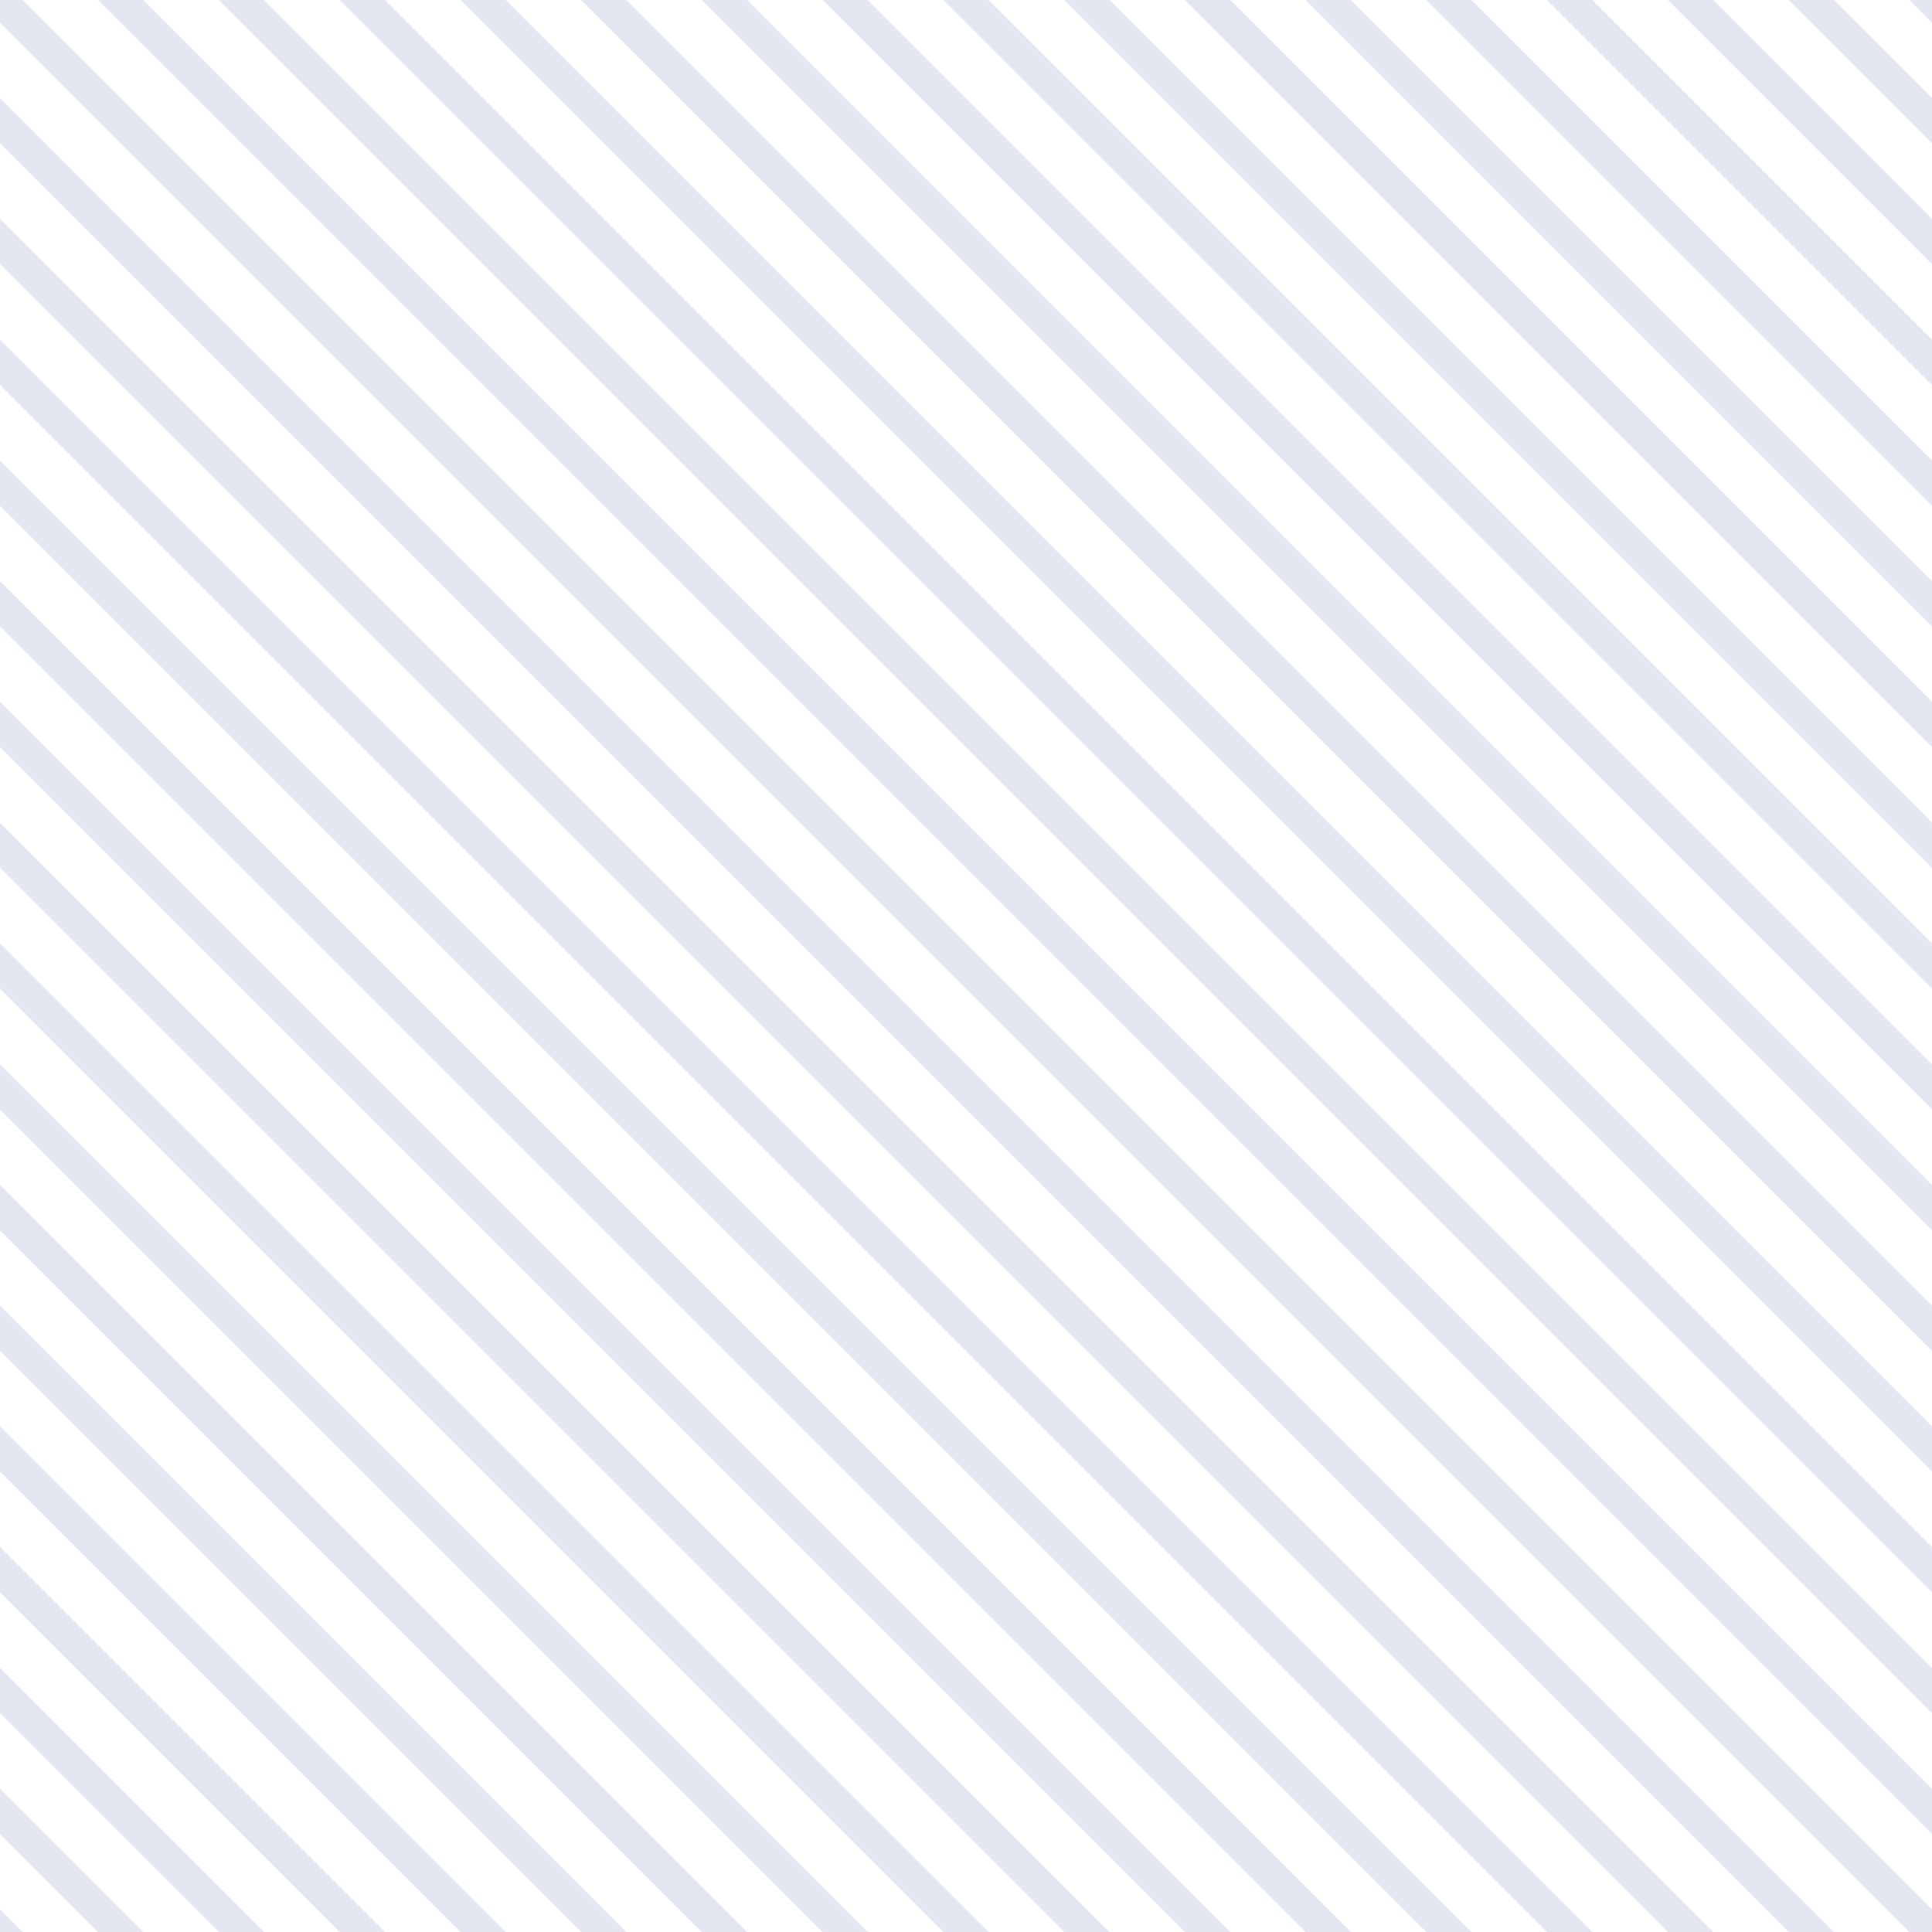 <svg xmlns="http://www.w3.org/2000/svg" width="64" height="64" viewBox="0 0 64 64">
  <title>pedestrian-polygon</title>
  <g>
    <polygon points="0 59.25 0 60.75 3.25 64 4.75 64 0 59.25" fill="#e4e7f2"/>
    <polygon points="32.75 0 31.25 0 64 32.75 64 31.25 32.75 0" fill="#e4e7f2"/>
    <polygon points="36.75 0 35.25 0 64 28.75 64 27.25 36.75 0" fill="#e4e7f2"/>
    <polygon points="44.75 0 43.25 0 64 20.75 64 19.25 44.75 0" fill="#e4e7f2"/>
    <polygon points="60.75 0 59.25 0 64 4.75 64 3.25 60.75 0" fill="#e4e7f2"/>
    <polygon points="56.75 0 55.25 0 64 8.75 64 7.25 56.75 0" fill="#e4e7f2"/>
    <polygon points="48.75 0 47.25 0 64 16.75 64 15.25 48.75 0" fill="#e4e7f2"/>
    <polygon points="52.75 0 51.25 0 64 12.75 64 11.25 52.75 0" fill="#e4e7f2"/>
    <polygon points="40.75 0 39.25 0 64 24.75 64 23.25 40.75 0" fill="#e4e7f2"/>
    <polygon points="4.75 0 3.25 0 64 60.75 64 59.25 4.75 0" fill="#e4e7f2"/>
    <polygon points="64 0.75 64 0 63.25 0 64 0.75" fill="#e4e7f2"/>
    <polygon points="8.75 0 7.25 0 64 56.75 64 55.25 8.75 0" fill="#e4e7f2"/>
    <polygon points="12.75 0 11.25 0 64 52.75 64 51.25 12.75 0" fill="#e4e7f2"/>
    <polygon points="28.75 0 27.25 0 64 36.75 64 35.25 28.75 0" fill="#e4e7f2"/>
    <polygon points="24.75 0 23.25 0 64 40.75 64 39.25 24.75 0" fill="#e4e7f2"/>
    <polygon points="16.75 0 15.25 0 64 48.75 64 47.25 16.75 0" fill="#e4e7f2"/>
    <polygon points="20.75 0 19.25 0 64 44.75 64 43.25 20.75 0" fill="#e4e7f2"/>
    <polygon points="0 15.25 0 16.75 47.25 64 48.75 64 0 15.25" fill="#e4e7f2"/>
    <polygon points="0 11.25 0 12.75 51.25 64 52.75 64 0 11.25" fill="#e4e7f2"/>
    <polygon points="0 19.25 0 20.75 43.25 64 44.75 64 0 19.25" fill="#e4e7f2"/>
    <polygon points="0 7.25 0 8.75 55.25 64 56.75 64 0 7.25" fill="#e4e7f2"/>
    <polygon points="0 23.25 0 24.75 39.25 64 40.75 64 0 23.25" fill="#e4e7f2"/>
    <polygon points="0 3.25 0 4.75 59.25 64 60.75 64 0 3.25" fill="#e4e7f2"/>
    <polygon points="0 55.25 0 56.75 7.25 64 8.75 64 0 55.25" fill="#e4e7f2"/>
    <polygon points="0 63.25 0 64 0.75 64 0 63.25" fill="#e4e7f2"/>
    <polygon points="0.75 0 0 0 0 0.75 63.25 64 64 64 64 63.25 0.75 0" fill="#e4e7f2"/>
    <polygon points="0 47.25 0 48.75 15.25 64 16.75 64 0 47.25" fill="#e4e7f2"/>
    <polygon points="0 51.25 0 52.75 11.25 64 12.75 64 0 51.25" fill="#e4e7f2"/>
    <polygon points="0 27.25 0 28.75 35.25 64 36.75 64 0 27.25" fill="#e4e7f2"/>
    <polygon points="0 43.25 0 44.75 19.25 64 20.75 64 0 43.25" fill="#e4e7f2"/>
    <polygon points="0 31.25 0 32.75 31.25 64 32.75 64 0 31.25" fill="#e4e7f2"/>
    <polygon points="0 39.25 0 40.75 23.25 64 24.75 64 0 39.25" fill="#e4e7f2"/>
    <polygon points="0 35.25 0 36.75 27.25 64 28.75 64 0 35.25" fill="#e4e7f2"/>
  </g>
</svg>
